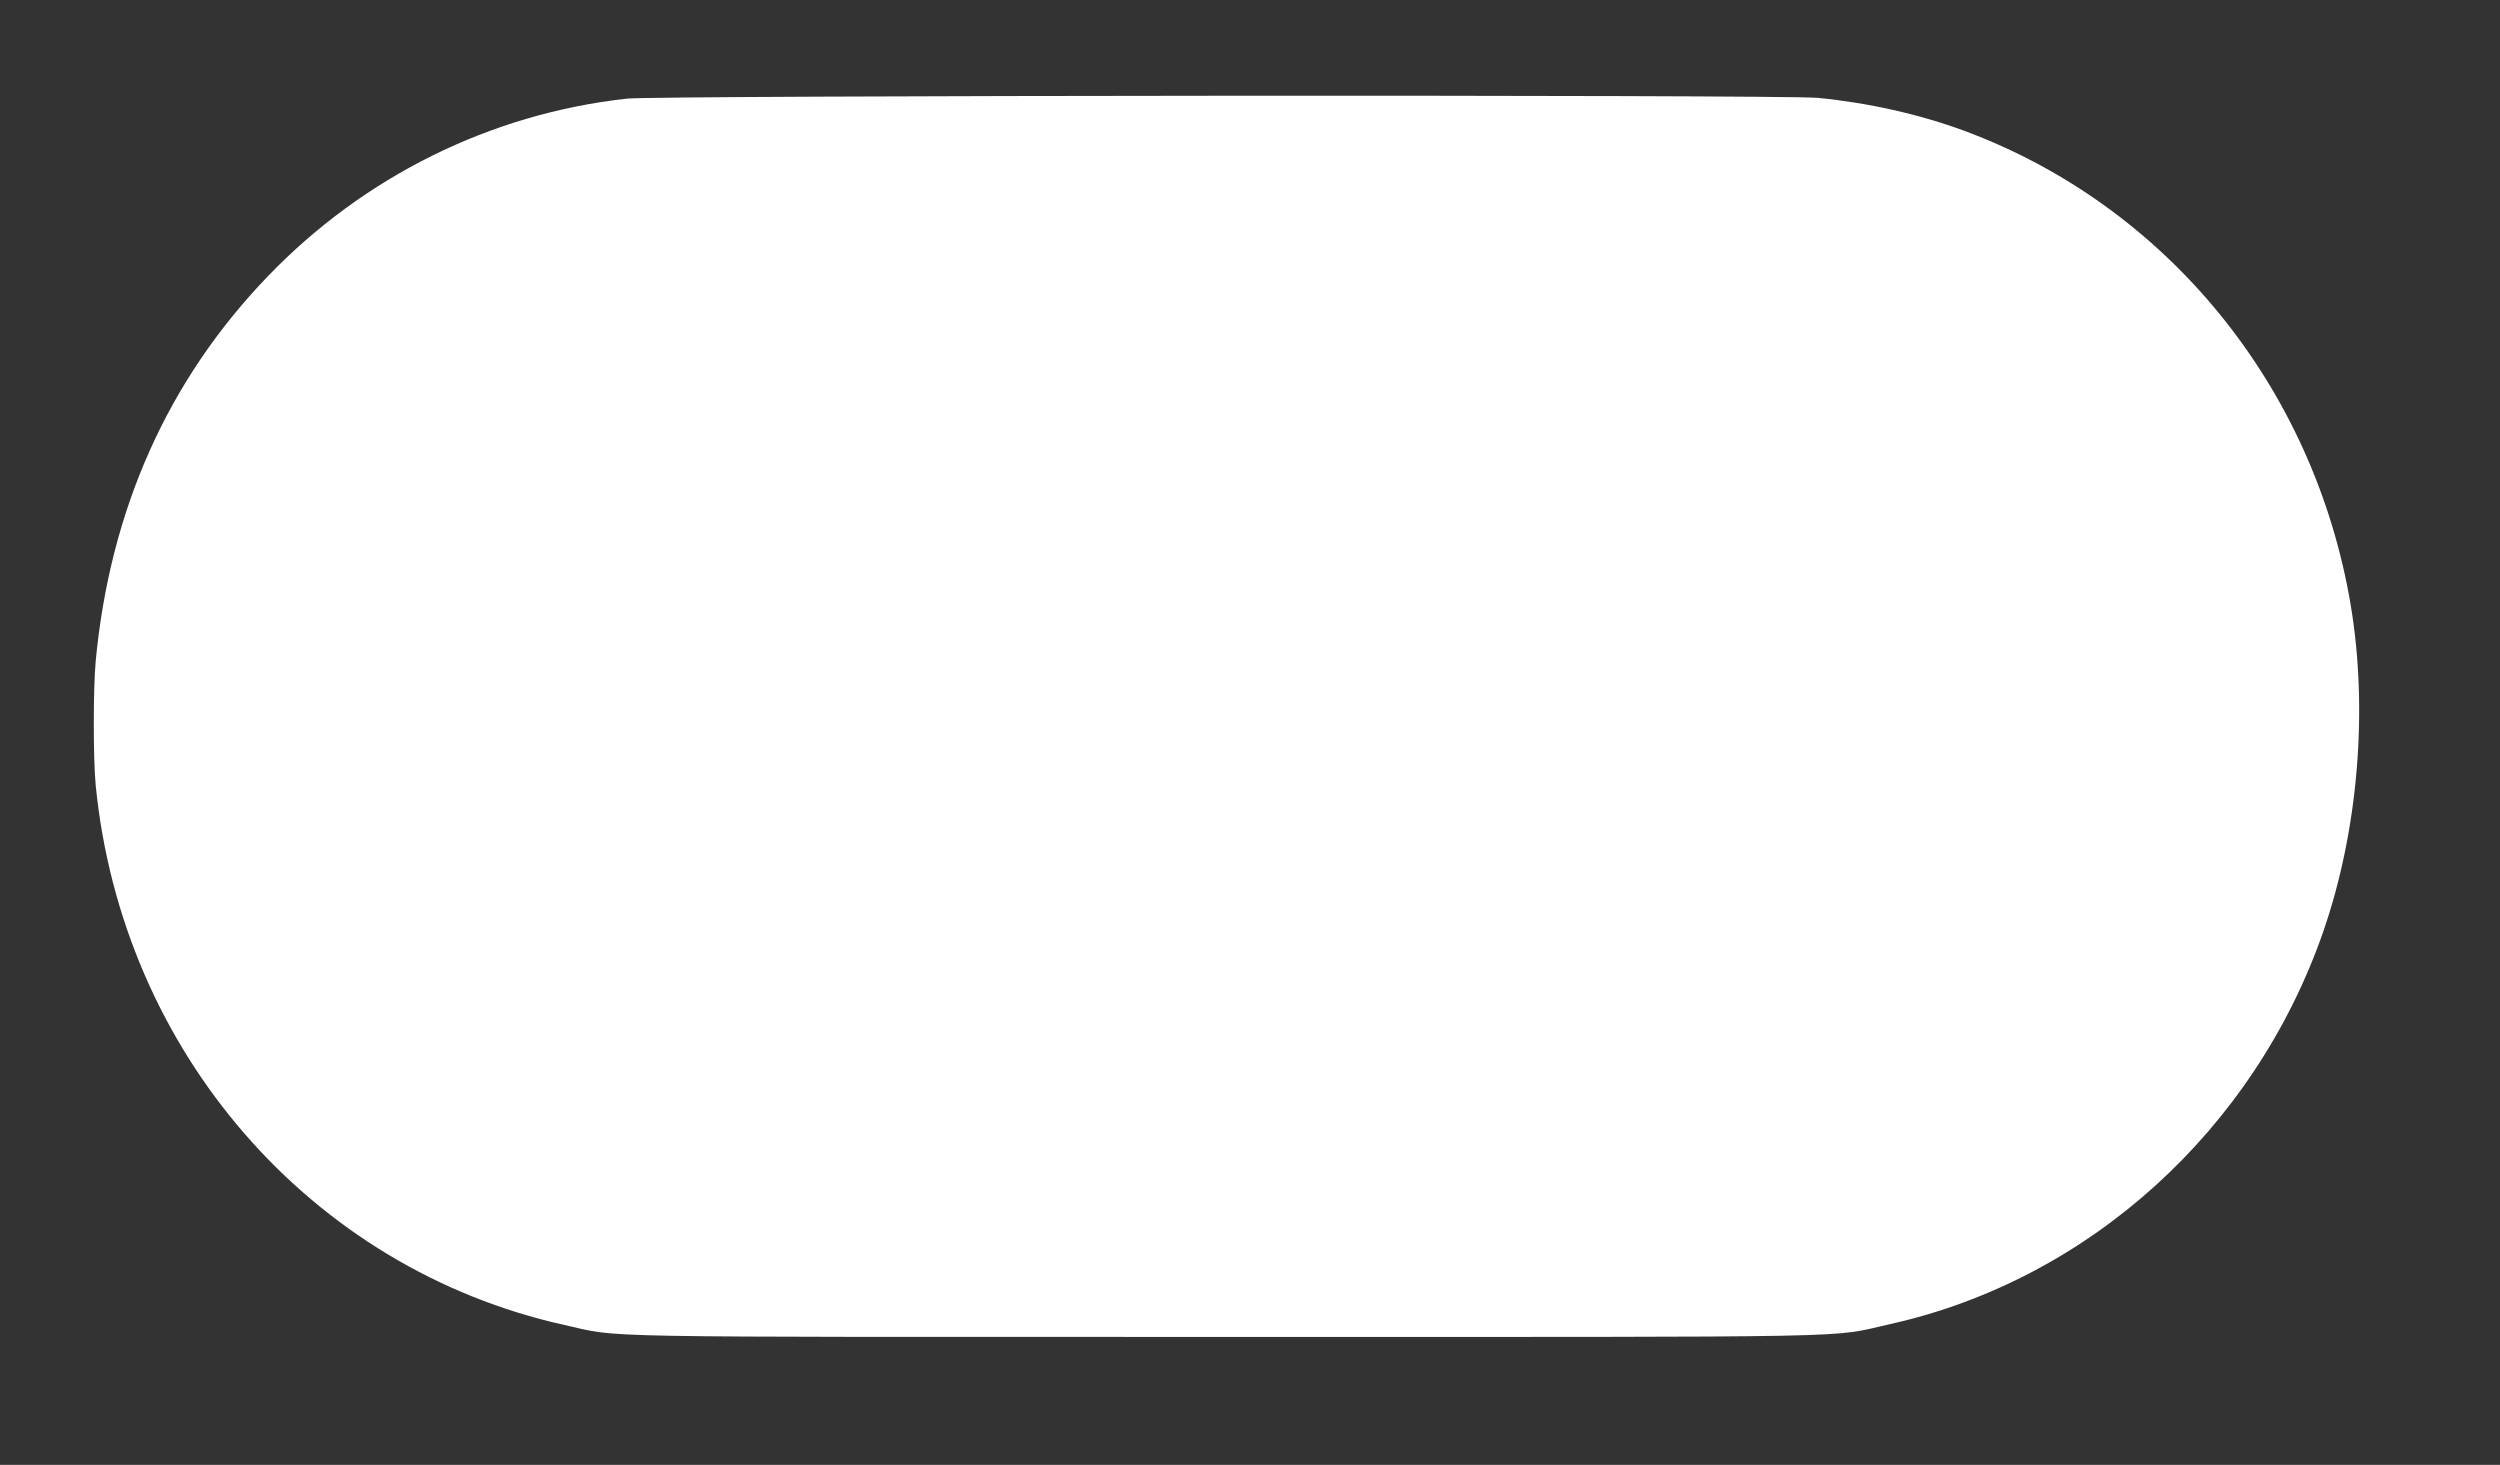 <?xml version="1.0" standalone="no"?>
<!DOCTYPE svg PUBLIC "-//W3C//DTD SVG 20010904//EN"
 "http://www.w3.org/TR/2001/REC-SVG-20010904/DTD/svg10.dtd">
<svg version="1.0" xmlns="http://www.w3.org/2000/svg"
 width="1280pt" height="750pt" viewBox="0 0 1280 750"
 preserveAspectRatio="xMidYMid meet">
<rect x="0" y="0" width="1280" height="750" fill="#333333" stroke="none"/>
<g transform="translate(0,750) scale(0.1,-0.1)"
fill="#ffffff" stroke="none">
<path d="M3210 6995 c-698 -77 -1347 -398 -1840 -911 -511 -531 -807 -1194
-880 -1969 -13 -141 -13 -503 0 -636 135 -1364 1100 -2474 2400 -2763 299 -66
34 -61 3385 -61 3372 0 3081 -6 3404 66 1017 227 1864 995 2216 2009 179 517
231 1137 140 1676 -189 1117 -941 2039 -1977 2424 -230 85 -493 144 -752 169
-170 17 -5944 13 -6096 -4z"/>
</g>
</svg>
